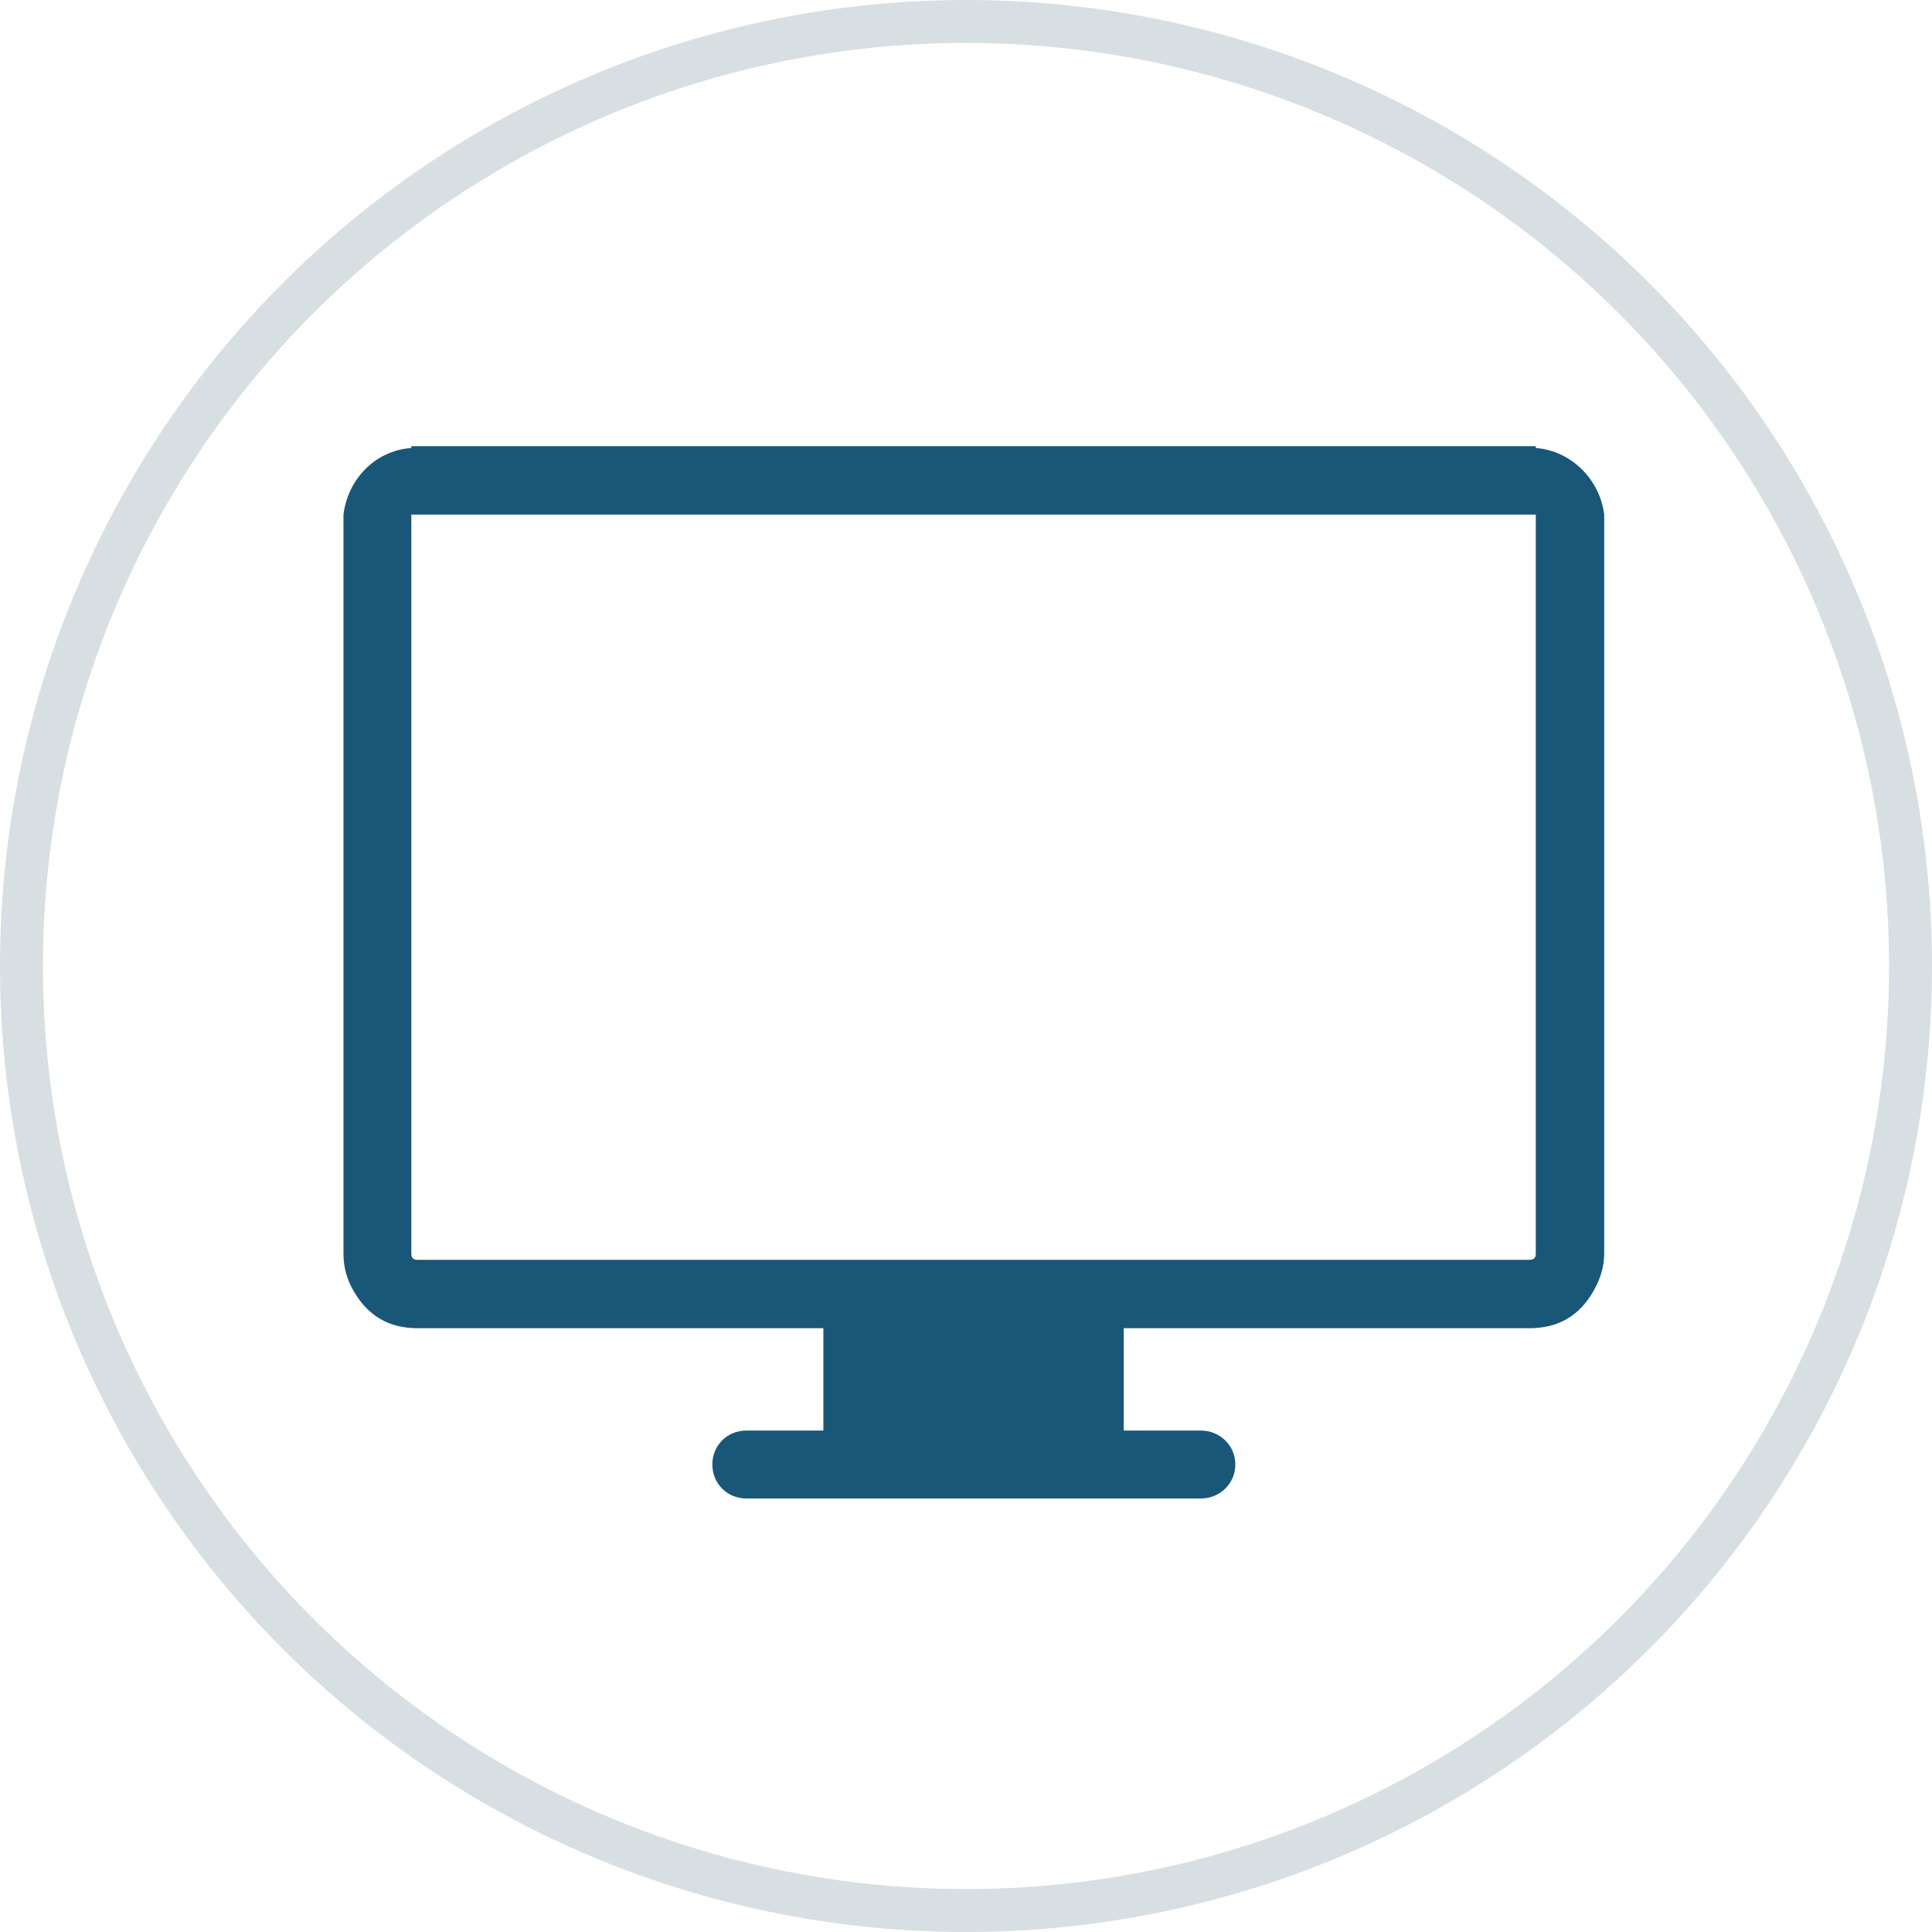 
<svg width="90px" height="90px" viewBox="0 0 90 90" version="1.1" xmlns="http://www.w3.org/2000/svg" xmlns:xlink="http://www.w3.org/1999/xlink">
    <g id="einzelnes-Appartement" stroke="none" stroke-width="1" fill="none" fill-rule="evenodd">
        <g id="Detail" transform="translate(-783, -456)">
            <g id="merkmale" transform="translate(171, 408)">
                <g id="Icon_lined-Copy-3" transform="translate(612, 48)">
                    <circle id="Oval" stroke="#D7DFE3" stroke-width="2" cx="45" cy="45" r="44"></circle>
                    <path d="M71.543,20.87 L71.543,20.784 L19.161,20.784 L19.161,20.87 C17.467,20.988 16.201,22.334 16,23.971 L16,58.398 C16,59.06 16.174,59.617 16.461,60.119 C17.123,61.283 18.098,61.873 19.448,61.873 L38.356,61.873 L38.356,66.641 L34.764,66.641 C33.872,66.641 33.184,67.336 33.184,68.221 C33.184,69.11 33.872,69.805 34.764,69.805 L55.94,69.805 C56.829,69.805 57.547,69.11 57.547,68.221 C57.547,67.336 56.829,66.641 55.94,66.641 L52.349,66.641 L52.349,61.873 L71.252,61.873 C72.606,61.873 73.59,61.283 74.243,60.119 C74.539,59.592 74.73,59.027 74.73,58.398 L74.73,23.971 C74.53,22.334 73.18,20.988 71.543,20.87 Z M71.543,24.259 L71.543,58.398 C71.543,58.599 71.456,58.686 71.252,58.686 L19.448,58.686 C19.247,58.686 19.161,58.599 19.161,58.398 L19.161,23.971 L71.543,23.971 L71.543,24.259 Z" id="computer-screen" fill="#195779"></path>
                </g>
            </g>
        </g>
    </g>
</svg>